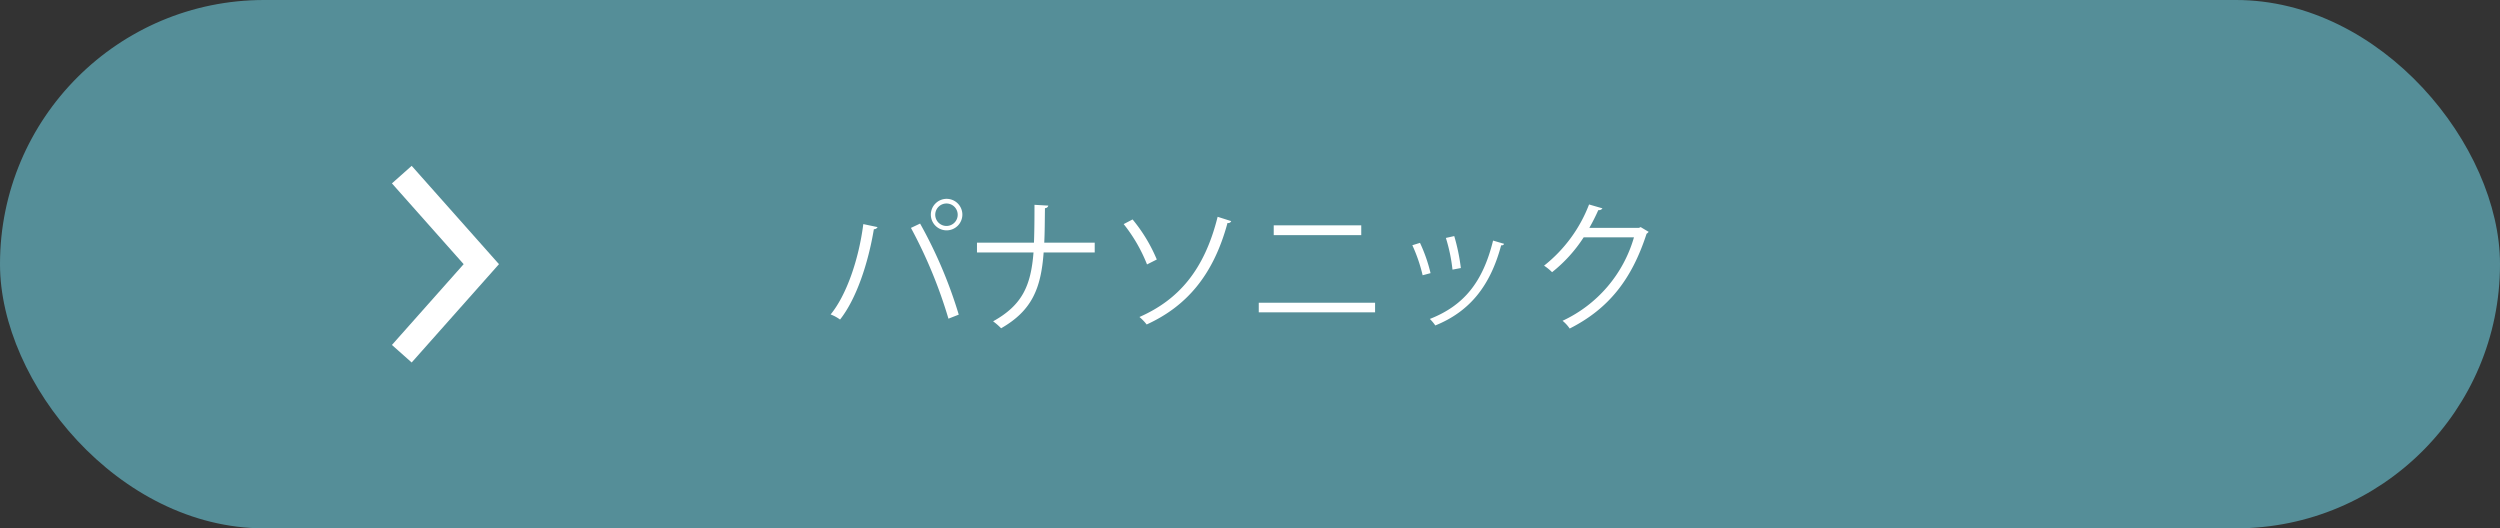 <svg id="office_area03_02_btn" xmlns="http://www.w3.org/2000/svg" width="283.91" height="60" viewBox="0 0 283.91 60">
  <rect x="0" y="0" width="283.91" height="60" fill="#333333" stroke="none"/>
  <defs>
    <style>
      .cls-1 {
        fill: #558e98;
      }

      .cls-2 {
        fill: none;
        stroke: #fff;
        stroke-width: 3px;
      }

      .cls-2, .cls-3 {
        fill-rule: evenodd;
      }

      .cls-3 {
        fill: #fff;
      }
    </style>
  </defs>
  <rect id="長方形_707" data-name="長方形 707" class="cls-1" width="283.91" height="60" rx="29.996" ry="29.996"/>
  <path id="シェイプ_717" data-name="シェイプ 717" class="cls-2" d="M1318.63,2971.83l9.03,10.17-9.03,10.17" transform="translate(-1273 -2952)"/>
  <path id="cleaning_area01_1_link01_txt_kodukago" class="cls-3" d="M1378.71,2976.39a1.79,1.79,0,1,0,1.79-1.81A1.8,1.8,0,0,0,1378.71,2976.39Zm1.79,1.27a1.275,1.275,0,1,1,1.26-1.27A1.27,1.27,0,0,1,1380.5,2977.66Zm1.38,10.07a51.677,51.677,0,0,0-4.39-10.34l-1.04.49a53.909,53.909,0,0,1,4.26,10.31Zm-10.84-10.28c-0.51,4.02-1.92,8.08-3.71,10.26a4.6,4.6,0,0,1,1.07.58c1.87-2.37,3.2-6.42,3.84-10.26a0.453,0.453,0,0,0,.42-0.24Zm26.28,2.11h-5.73c0.06-1.17.06-2.46,0.08-3.92a0.377,0.377,0,0,0,.38-0.29l-1.57-.09c0,1.61-.01,3.05-0.06,4.3h-6.47v1.11h6.42c-0.3,3.79-1.28,5.98-4.59,7.82a7.072,7.072,0,0,1,.91.79c3.49-2,4.53-4.5,4.83-8.61h5.8v-1.11Zm13.96-2.94c-1.52,6.11-4.48,9.44-8.88,11.38a5.444,5.444,0,0,1,.82.85c4.49-2.05,7.57-5.56,9.18-11.53a0.356,0.356,0,0,0,.42-0.21Zm-10.67.83a17.823,17.823,0,0,1,2.65,4.58l1.11-.56a17.991,17.991,0,0,0-2.75-4.55Zm17.04,0.14v1.11h9.94v-1.11h-9.94Zm-1.7,8.79v1.09h13.21v-1.09h-13.21Zm21.25-7.36a18.953,18.953,0,0,1,.75,3.6l0.95-.18a22.335,22.335,0,0,0-.75-3.63Zm5.36,0.3c-1.17,4.77-3.36,7.4-7.18,8.9a5.178,5.178,0,0,1,.62.74c3.87-1.57,6.23-4.44,7.48-9.11a0.269,0.269,0,0,0,.33-0.16Zm-9.17.53a17.7,17.7,0,0,1,1.17,3.41l0.9-.24a17.648,17.648,0,0,0-1.2-3.44Zm25.93-2.06-0.2.09h-5.63a22.416,22.416,0,0,0,1.02-2.02,0.465,0.465,0,0,0,.47-0.2l-1.52-.44a16.25,16.25,0,0,1-5.11,6.95,5.838,5.838,0,0,1,.91.74,16.376,16.376,0,0,0,3.59-3.96h5.71a15.023,15.023,0,0,1-8.11,9.48,4.127,4.127,0,0,1,.81.88c4.42-2.24,7.05-5.57,8.73-10.76a1.256,1.256,0,0,0,.24-0.22Z" transform="translate(-1273 -2952)"/>
</svg>
